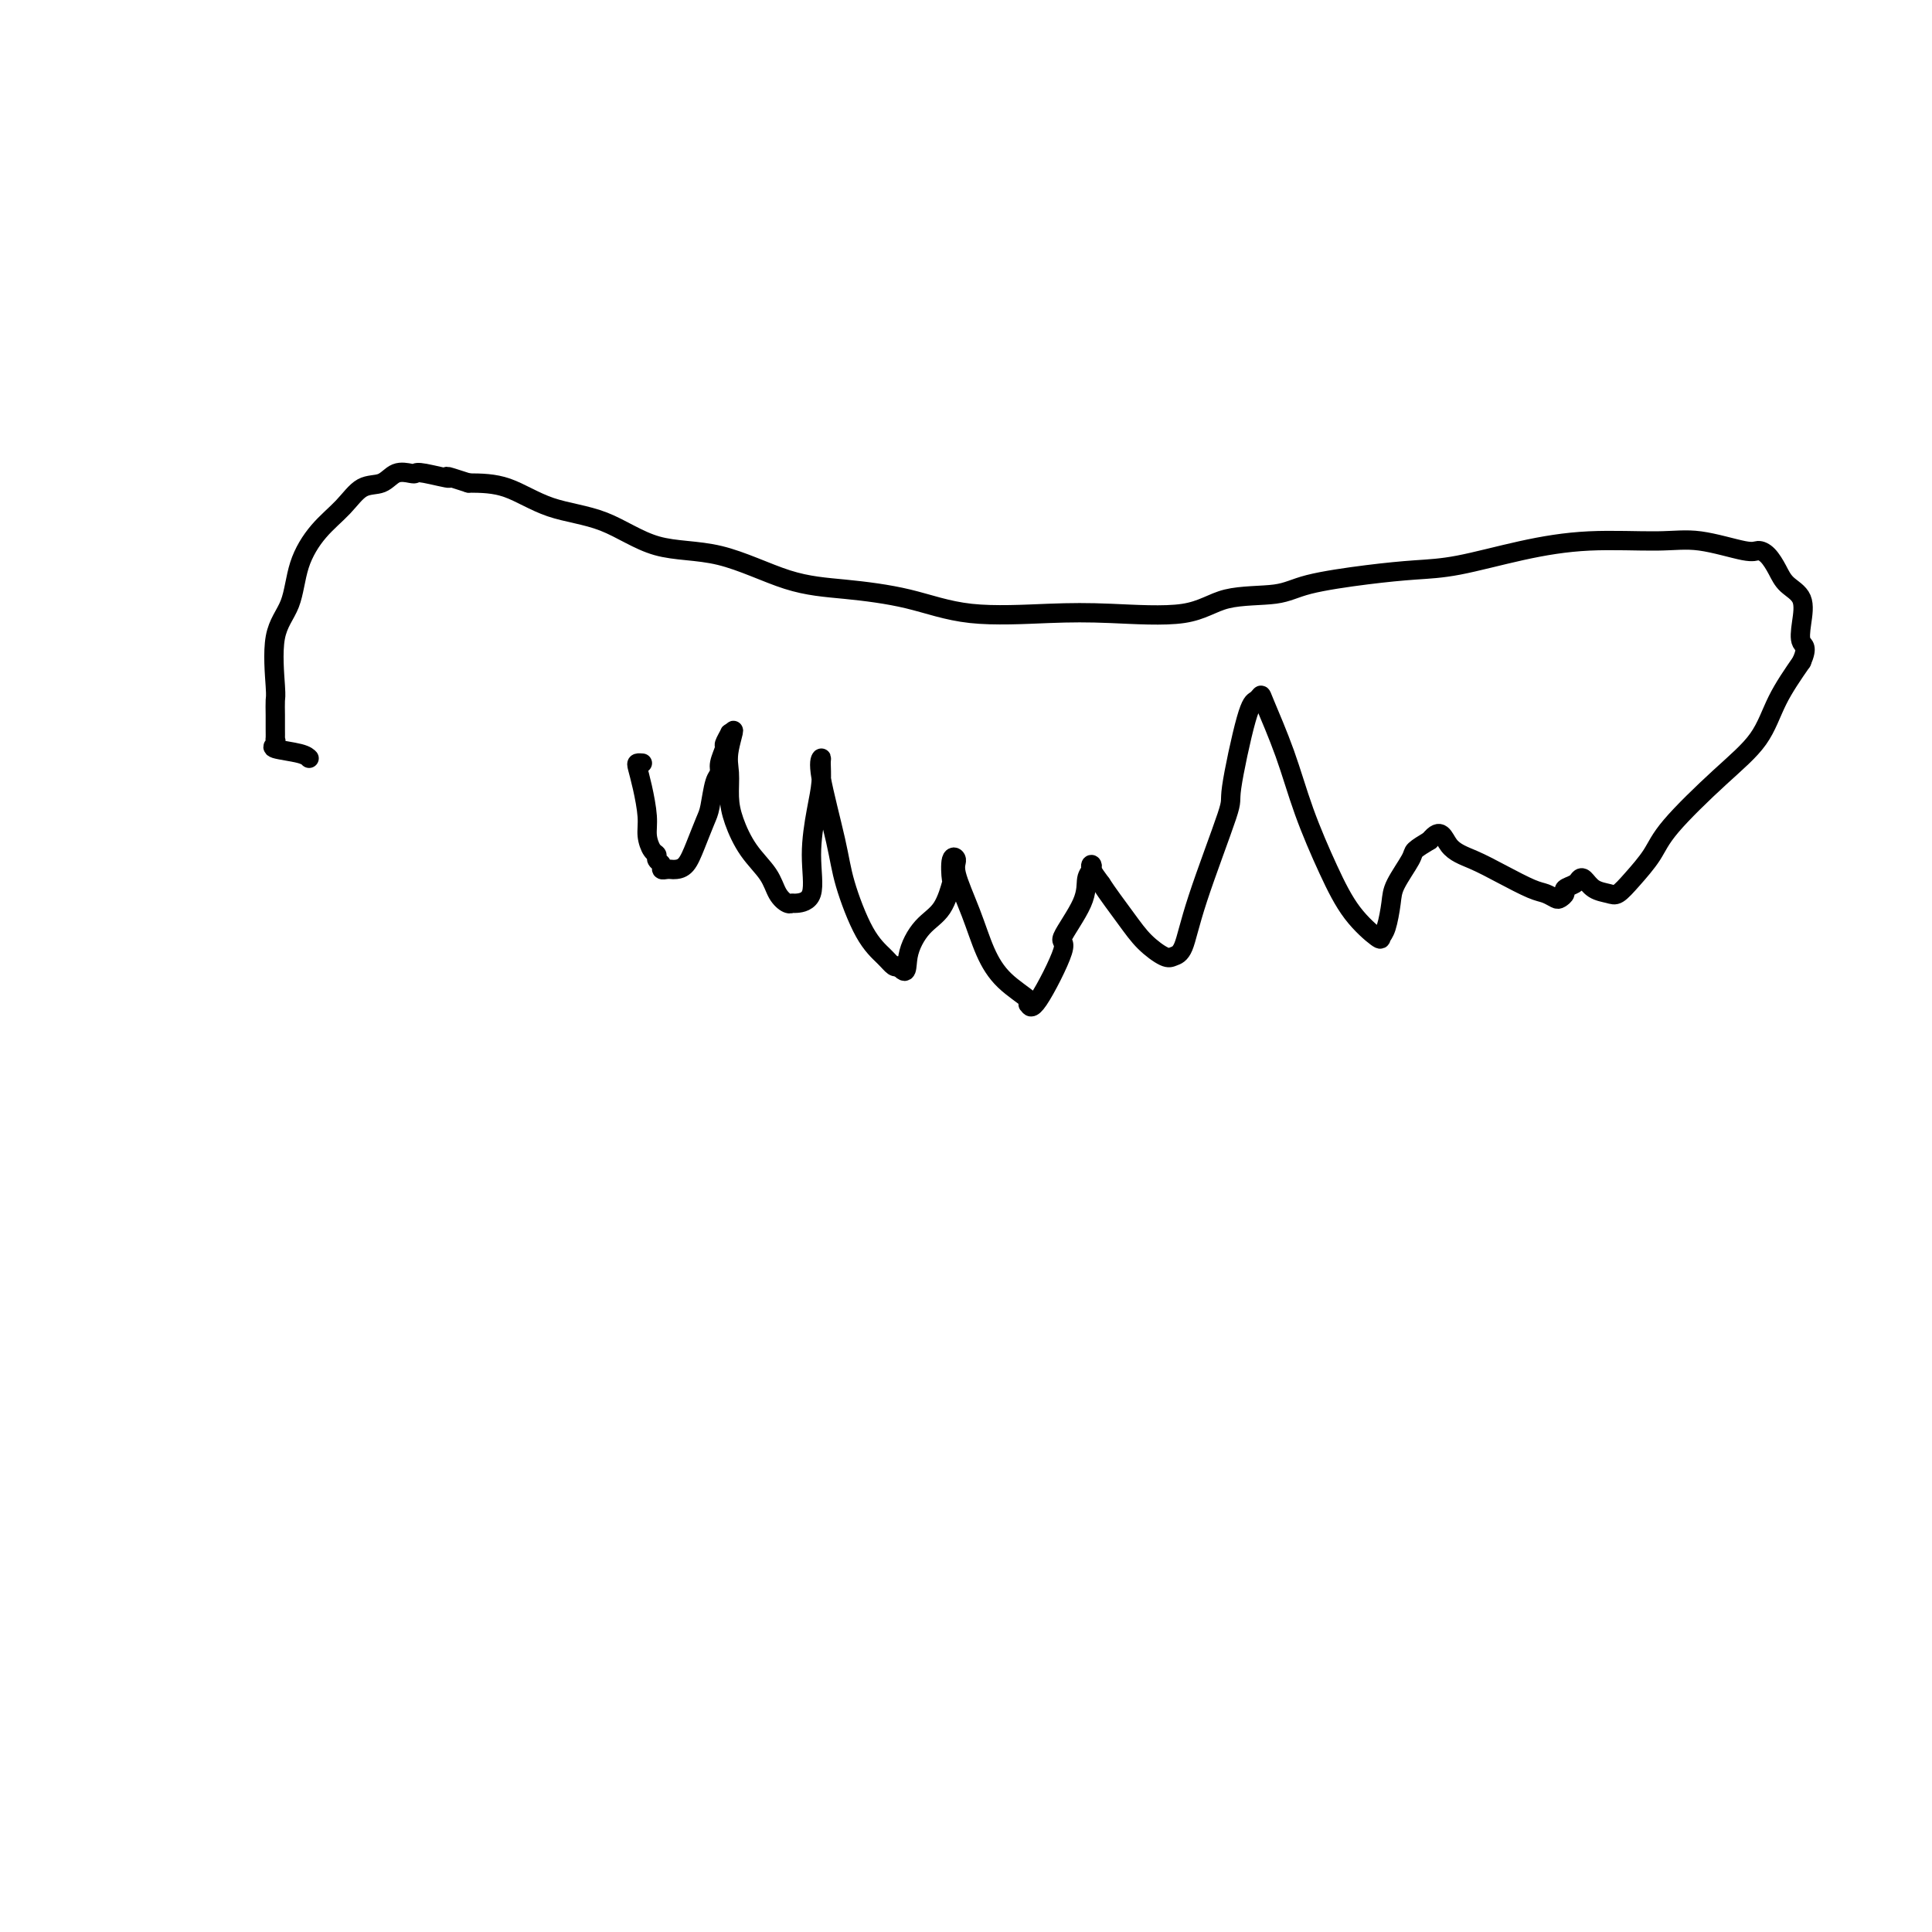 <svg viewBox='0 0 400 400' version='1.1' xmlns='http://www.w3.org/2000/svg' xmlns:xlink='http://www.w3.org/1999/xlink'><g fill='none' stroke='#000000' stroke-width='4' stroke-linecap='round' stroke-linejoin='round'><path d='M133,158c-0.401,-0.034 -0.802,-0.067 -1,0c-0.198,0.067 -0.194,0.235 0,1c0.194,0.765 0.578,2.127 1,4c0.422,1.873 0.883,4.256 1,6c0.117,1.744 -0.108,2.848 0,4c0.108,1.152 0.550,2.351 1,3c0.450,0.649 0.908,0.748 1,1c0.092,0.252 -0.182,0.656 0,1c0.182,0.344 0.822,0.628 1,1c0.178,0.372 -0.104,0.831 0,1c0.104,0.169 0.594,0.049 1,0c0.406,-0.049 0.728,-0.026 1,0c0.272,0.026 0.493,0.057 1,0c0.507,-0.057 1.301,-0.200 2,-1c0.699,-0.800 1.302,-2.255 2,-4c0.698,-1.745 1.493,-3.779 2,-5c0.507,-1.221 0.728,-1.630 1,-3c0.272,-1.370 0.594,-3.700 1,-5c0.406,-1.300 0.897,-1.571 1,-2c0.103,-0.429 -0.183,-1.016 0,-2c0.183,-0.984 0.833,-2.366 1,-3c0.167,-0.634 -0.151,-0.520 0,-1c0.151,-0.480 0.771,-1.552 1,-2c0.229,-0.448 0.065,-0.271 0,0c-0.065,0.271 -0.033,0.635 0,1'/><path d='M151,153c1.700,-3.962 0.449,-0.367 0,2c-0.449,2.367 -0.096,3.507 0,5c0.096,1.493 -0.063,3.337 0,5c0.063,1.663 0.349,3.143 1,5c0.651,1.857 1.666,4.091 3,6c1.334,1.909 2.985,3.493 4,5c1.015,1.507 1.394,2.938 2,4c0.606,1.062 1.440,1.754 2,2c0.560,0.246 0.846,0.044 1,0c0.154,-0.044 0.174,0.068 1,0c0.826,-0.068 2.456,-0.315 3,-2c0.544,-1.685 0.003,-4.806 0,-8c-0.003,-3.194 0.532,-6.460 1,-9c0.468,-2.540 0.867,-4.355 1,-6c0.133,-1.645 -0.002,-3.121 0,-4c0.002,-0.879 0.142,-1.163 0,-1c-0.142,0.163 -0.564,0.771 0,4c0.564,3.229 2.116,9.079 3,13c0.884,3.921 1.102,5.912 2,9c0.898,3.088 2.478,7.271 4,10c1.522,2.729 2.987,4.004 4,5c1.013,0.996 1.575,1.713 2,2c0.425,0.287 0.712,0.143 1,0'/><path d='M186,200c2.029,2.498 1.602,0.242 2,-2c0.398,-2.242 1.622,-4.472 3,-6c1.378,-1.528 2.910,-2.354 4,-4c1.090,-1.646 1.740,-4.110 2,-5c0.260,-0.890 0.131,-0.205 0,-1c-0.131,-0.795 -0.265,-3.071 0,-4c0.265,-0.929 0.929,-0.511 1,0c0.071,0.511 -0.449,1.114 0,3c0.449,1.886 1.868,5.056 3,8c1.132,2.944 1.977,5.663 3,8c1.023,2.337 2.224,4.292 4,6c1.776,1.708 4.128,3.167 5,4c0.872,0.833 0.265,1.038 0,1c-0.265,-0.038 -0.186,-0.319 0,0c0.186,0.319 0.480,1.239 2,-1c1.520,-2.239 4.267,-7.636 5,-10c0.733,-2.364 -0.549,-1.695 0,-3c0.549,-1.305 2.930,-4.583 4,-7c1.070,-2.417 0.828,-3.974 1,-5c0.172,-1.026 0.757,-1.523 1,-2c0.243,-0.477 0.142,-0.936 0,-1c-0.142,-0.064 -0.326,0.267 0,1c0.326,0.733 1.163,1.866 2,3'/><path d='M228,183c1.257,1.949 3.401,4.822 5,7c1.599,2.178 2.654,3.662 4,5c1.346,1.338 2.982,2.529 4,3c1.018,0.471 1.419,0.223 2,0c0.581,-0.223 1.342,-0.420 2,-2c0.658,-1.580 1.212,-4.541 3,-10c1.788,-5.459 4.808,-13.414 6,-17c1.192,-3.586 0.554,-2.803 1,-6c0.446,-3.197 1.974,-10.373 3,-14c1.026,-3.627 1.550,-3.704 2,-4c0.450,-0.296 0.825,-0.809 1,-1c0.175,-0.191 0.148,-0.058 1,2c0.852,2.058 2.582,6.041 4,10c1.418,3.959 2.523,7.895 4,12c1.477,4.105 3.327,8.379 5,12c1.673,3.621 3.170,6.590 5,9c1.830,2.410 3.994,4.261 5,5c1.006,0.739 0.855,0.367 1,0c0.145,-0.367 0.587,-0.727 1,-2c0.413,-1.273 0.799,-3.457 1,-5c0.201,-1.543 0.219,-2.445 1,-4c0.781,-1.555 2.326,-3.765 3,-5c0.674,-1.235 0.478,-1.496 1,-2c0.522,-0.504 1.761,-1.252 3,-2'/><path d='M296,174c2.379,-3.013 2.825,-0.545 4,1c1.175,1.545 3.078,2.169 5,3c1.922,0.831 3.863,1.870 6,3c2.137,1.130 4.472,2.352 6,3c1.528,0.648 2.250,0.720 3,1c0.750,0.280 1.528,0.766 2,1c0.472,0.234 0.637,0.217 1,0c0.363,-0.217 0.923,-0.634 1,-1c0.077,-0.366 -0.328,-0.680 0,-1c0.328,-0.320 1.390,-0.647 2,-1c0.610,-0.353 0.768,-0.734 1,-1c0.232,-0.266 0.539,-0.418 1,0c0.461,0.418 1.075,1.407 2,2c0.925,0.593 2.160,0.789 3,1c0.840,0.211 1.285,0.435 2,0c0.715,-0.435 1.700,-1.530 3,-3c1.300,-1.470 2.916,-3.314 4,-5c1.084,-1.686 1.636,-3.214 4,-6c2.364,-2.786 6.541,-6.829 10,-10c3.459,-3.171 6.201,-5.469 8,-8c1.799,-2.531 2.657,-5.295 4,-8c1.343,-2.705 3.172,-5.353 5,-8'/><path d='M373,137c1.404,-3.209 0.412,-3.233 0,-4c-0.412,-0.767 -0.246,-2.279 0,-4c0.246,-1.721 0.571,-3.653 0,-5c-0.571,-1.347 -2.038,-2.110 -3,-3c-0.962,-0.890 -1.420,-1.906 -2,-3c-0.580,-1.094 -1.281,-2.265 -2,-3c-0.719,-0.735 -1.456,-1.036 -2,-1c-0.544,0.036 -0.894,0.407 -3,0c-2.106,-0.407 -5.968,-1.591 -9,-2c-3.032,-0.409 -5.234,-0.044 -9,0c-3.766,0.044 -9.095,-0.235 -14,0c-4.905,0.235 -9.386,0.983 -14,2c-4.614,1.017 -9.362,2.304 -13,3c-3.638,0.696 -6.166,0.800 -9,1c-2.834,0.200 -5.975,0.496 -10,1c-4.025,0.504 -8.936,1.217 -12,2c-3.064,0.783 -4.281,1.635 -7,2c-2.719,0.365 -6.939,0.244 -10,1c-3.061,0.756 -4.963,2.389 -9,3c-4.037,0.611 -10.210,0.199 -15,0c-4.790,-0.199 -8.196,-0.186 -13,0c-4.804,0.186 -11.006,0.543 -16,0c-4.994,-0.543 -8.779,-1.987 -13,-3c-4.221,-1.013 -8.879,-1.595 -13,-2c-4.121,-0.405 -7.705,-0.634 -12,-2c-4.295,-1.366 -9.300,-3.869 -14,-5c-4.700,-1.131 -9.094,-0.892 -13,-2c-3.906,-1.108 -7.325,-3.565 -11,-5c-3.675,-1.435 -7.605,-1.848 -11,-3c-3.395,-1.152 -6.256,-3.043 -9,-4c-2.744,-0.957 -5.372,-0.978 -8,-1'/><path d='M97,100c-6.667,-2.178 -3.834,-1.121 -4,-1c-0.166,0.121 -3.331,-0.692 -5,-1c-1.669,-0.308 -1.843,-0.110 -2,0c-0.157,0.110 -0.298,0.132 -1,0c-0.702,-0.132 -1.965,-0.418 -3,0c-1.035,0.418 -1.843,1.539 -3,2c-1.157,0.461 -2.665,0.261 -4,1c-1.335,0.739 -2.499,2.418 -4,4c-1.501,1.582 -3.341,3.068 -5,5c-1.659,1.932 -3.138,4.309 -4,7c-0.862,2.691 -1.107,5.697 -2,8c-0.893,2.303 -2.436,3.902 -3,7c-0.564,3.098 -0.151,7.693 0,10c0.151,2.307 0.041,2.325 0,3c-0.041,0.675 -0.011,2.008 0,3c0.011,0.992 0.004,1.642 0,2c-0.004,0.358 -0.006,0.425 0,1c0.006,0.575 0.018,1.660 0,2c-0.018,0.340 -0.068,-0.063 0,0c0.068,0.063 0.253,0.591 0,1c-0.253,0.409 -0.944,0.697 0,1c0.944,0.303 3.523,0.620 5,1c1.477,0.380 1.850,0.823 2,1c0.150,0.177 0.075,0.089 0,0'/></g>
</svg>